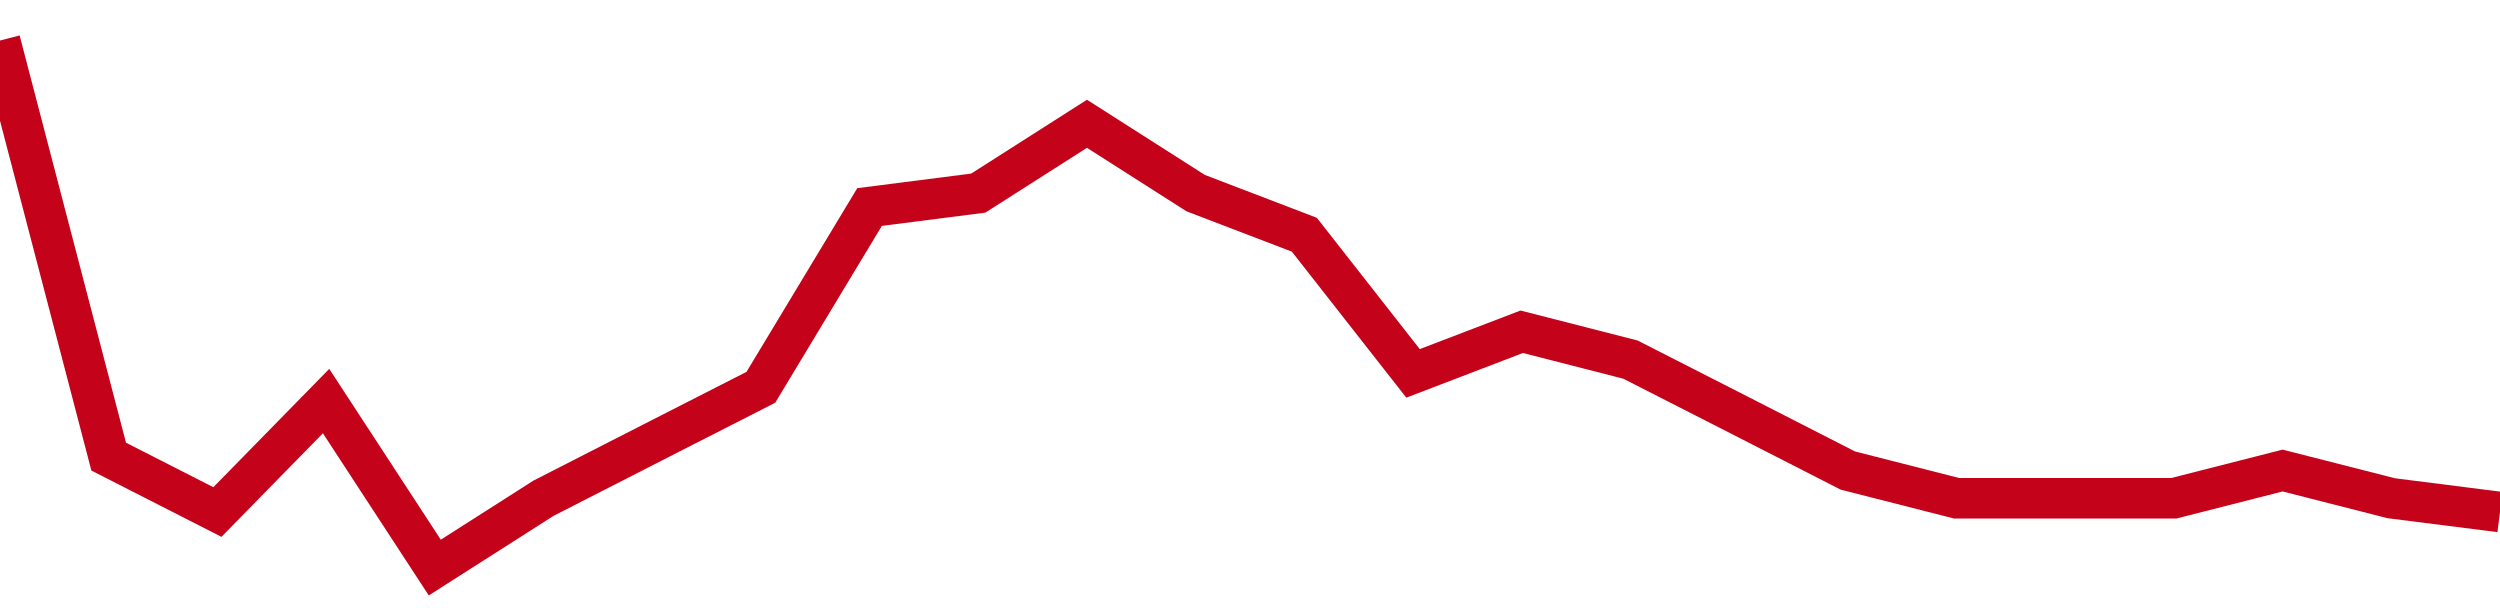 <!-- Generated with https://github.com/jxxe/sparkline/ -->
        <svg viewBox="0 0 185 45" class="sparkline" xmlns="http://www.w3.org/2000/svg"><path class="sparkline--fill" d="M 0 3 L 0 3 L 8.043 33.79 L 16.087 37.89 L 24.13 29.68 L 32.174 42 L 40.217 36.87 L 48.261 32.76 L 56.304 28.66 L 64.348 15.32 L 72.391 14.29 L 80.435 9.16 L 88.478 14.29 L 96.522 17.37 L 104.565 27.63 L 112.609 24.55 L 120.652 26.61 L 128.696 30.71 L 136.739 34.82 L 144.783 36.87 L 152.826 36.87 L 160.87 36.87 L 168.913 34.82 L 176.957 36.87 L 185 37.89 V 45 L 0 45 Z" stroke="none" fill="none" ></path><path class="sparkline--line" d="M 0 3 L 0 3 L 8.043 33.79 L 16.087 37.89 L 24.13 29.68 L 32.174 42 L 40.217 36.87 L 48.261 32.76 L 56.304 28.66 L 64.348 15.32 L 72.391 14.29 L 80.435 9.16 L 88.478 14.29 L 96.522 17.37 L 104.565 27.63 L 112.609 24.55 L 120.652 26.61 L 128.696 30.71 L 136.739 34.82 L 144.783 36.87 L 152.826 36.87 L 160.87 36.87 L 168.913 34.82 L 176.957 36.87 L 185 37.89" fill="none" stroke-width="3" stroke="#C4021A" ></path></svg>